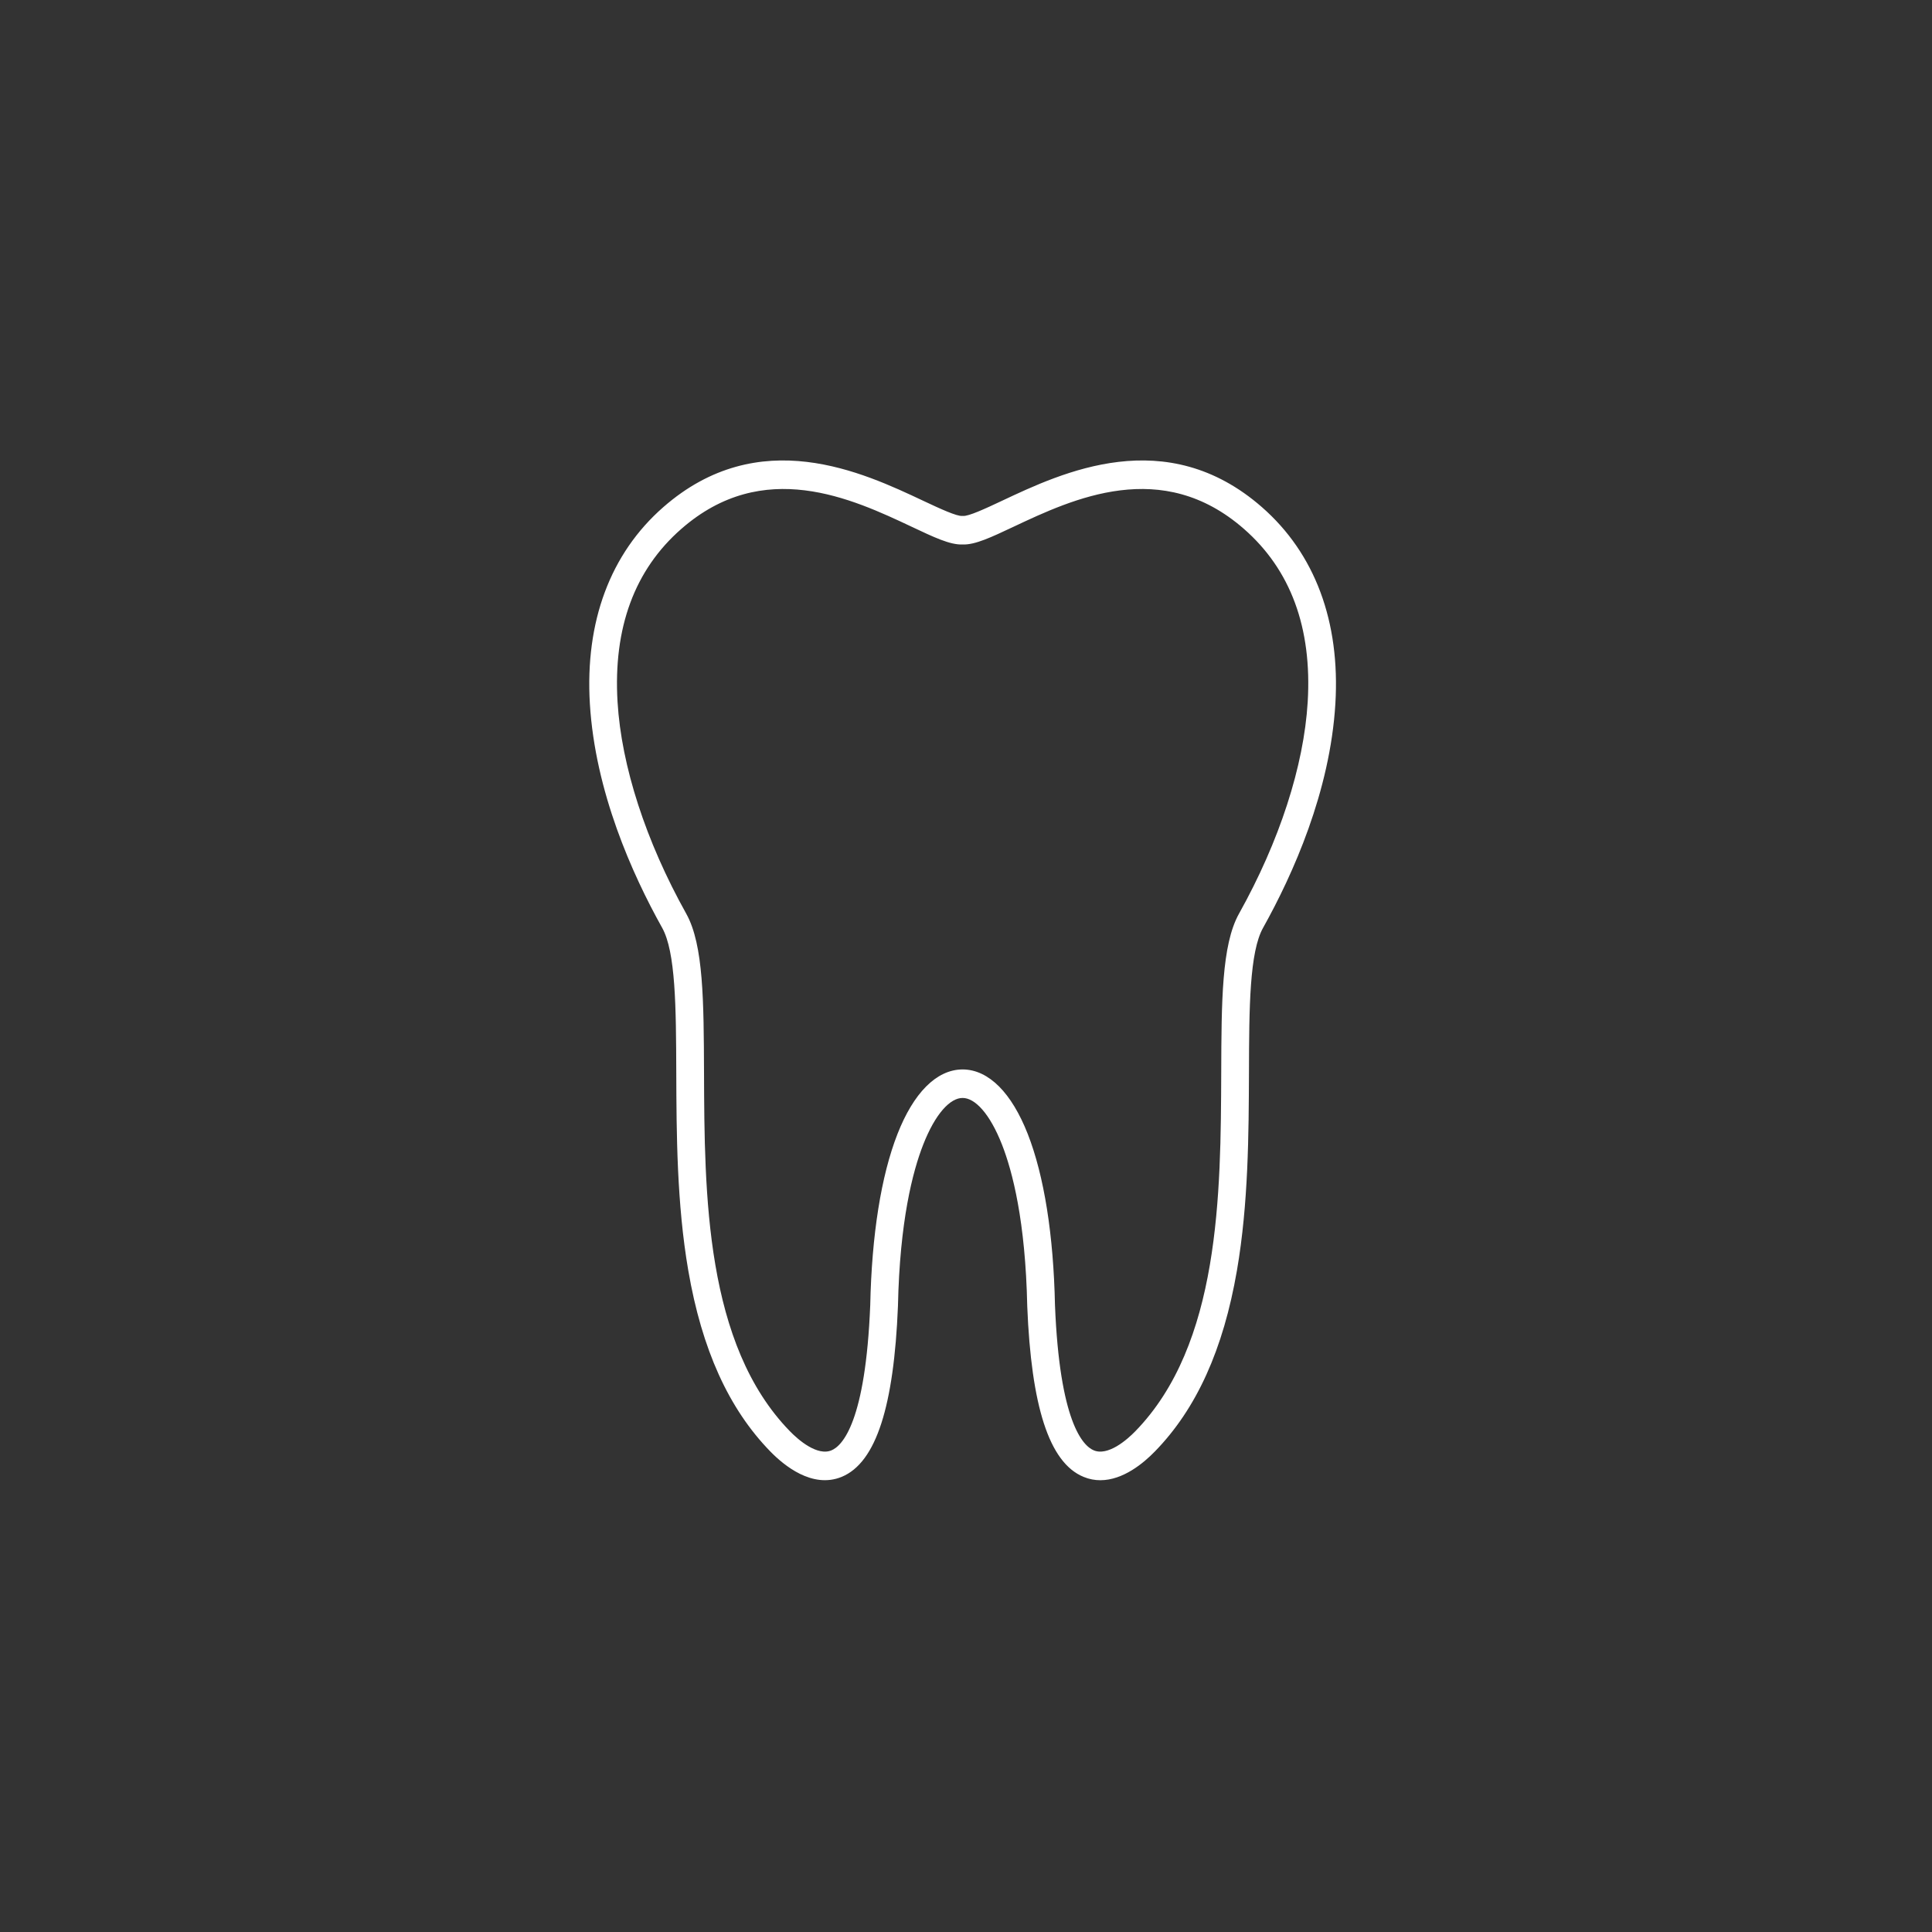 <svg xmlns="http://www.w3.org/2000/svg" fill="none" viewBox="0 0 150 150" height="150" width="150">
<rect x="0" y="0" width="150" height="150" fill="#333333" stroke="none"/>
<path stroke-width="0.5" stroke="white" fill="white" d="M74.736 83.281C76.621 83.284 78.333 85.005 79.56 88.128C80.82 91.341 81.547 95.915 81.659 101.356C82.023 110.366 83.806 112.418 84.833 112.839C86.118 113.363 87.7 111.937 88.322 111.299C94.986 104.463 95.029 92.702 95.066 83.251C95.085 77.752 95.103 73.408 96.414 71.06C99.572 65.407 101.478 59.53 101.779 54.517C102.129 48.694 100.435 44.104 96.745 40.877C90.234 35.181 83.208 38.492 78.559 40.683C76.87 41.479 75.64 42.06 74.737 42.024C73.832 42.064 72.606 41.481 70.915 40.683C66.267 38.492 59.241 35.181 52.731 40.877C49.041 44.102 47.347 48.692 47.697 54.517C47.999 59.532 49.904 65.408 53.061 71.06C54.371 73.408 54.388 77.752 54.41 83.251C54.445 92.701 54.487 104.463 61.153 111.299C61.774 111.937 63.359 113.365 64.641 112.839C65.672 112.418 67.451 110.366 67.815 101.339C67.929 95.915 68.655 91.341 69.915 88.128C71.141 85.004 72.852 83.284 74.736 83.281ZM85.428 114.674C85.034 114.674 84.63 114.602 84.227 114.435C81.698 113.403 80.317 109.142 80.005 101.41C79.868 94.779 78.853 90.882 78.027 88.775C77.085 86.375 75.885 84.997 74.734 84.995C73.588 84.997 72.386 86.374 71.445 88.775C70.618 90.882 69.605 94.779 69.467 101.393C69.156 109.142 67.775 113.403 65.245 114.435C63.137 115.297 61.047 113.605 59.988 112.519C56.796 109.245 54.733 104.691 53.684 98.598C52.794 93.421 52.773 88.02 52.756 83.256C52.737 78.221 52.719 73.873 51.632 71.92C49.307 67.763 46.454 61.386 46.047 54.624C45.668 48.318 47.61 43.108 51.665 39.561C58.974 33.169 66.877 36.894 71.599 39.119C72.872 39.717 74.196 40.335 74.684 40.306C74.721 40.302 74.754 40.302 74.791 40.306C75.285 40.335 76.602 39.717 77.876 39.119C82.598 36.894 90.5 33.169 97.809 39.561C101.865 43.108 103.808 48.318 103.428 54.624C103.022 61.386 100.165 67.763 97.843 71.921C96.752 73.873 96.735 78.222 96.719 83.258C96.7 88.022 96.68 93.423 95.789 98.599C94.738 104.691 92.677 109.246 89.483 112.52C88.627 113.399 87.099 114.674 85.428 114.674Z" clip-rule="evenodd" fill-rule="evenodd"></path>
</svg>
